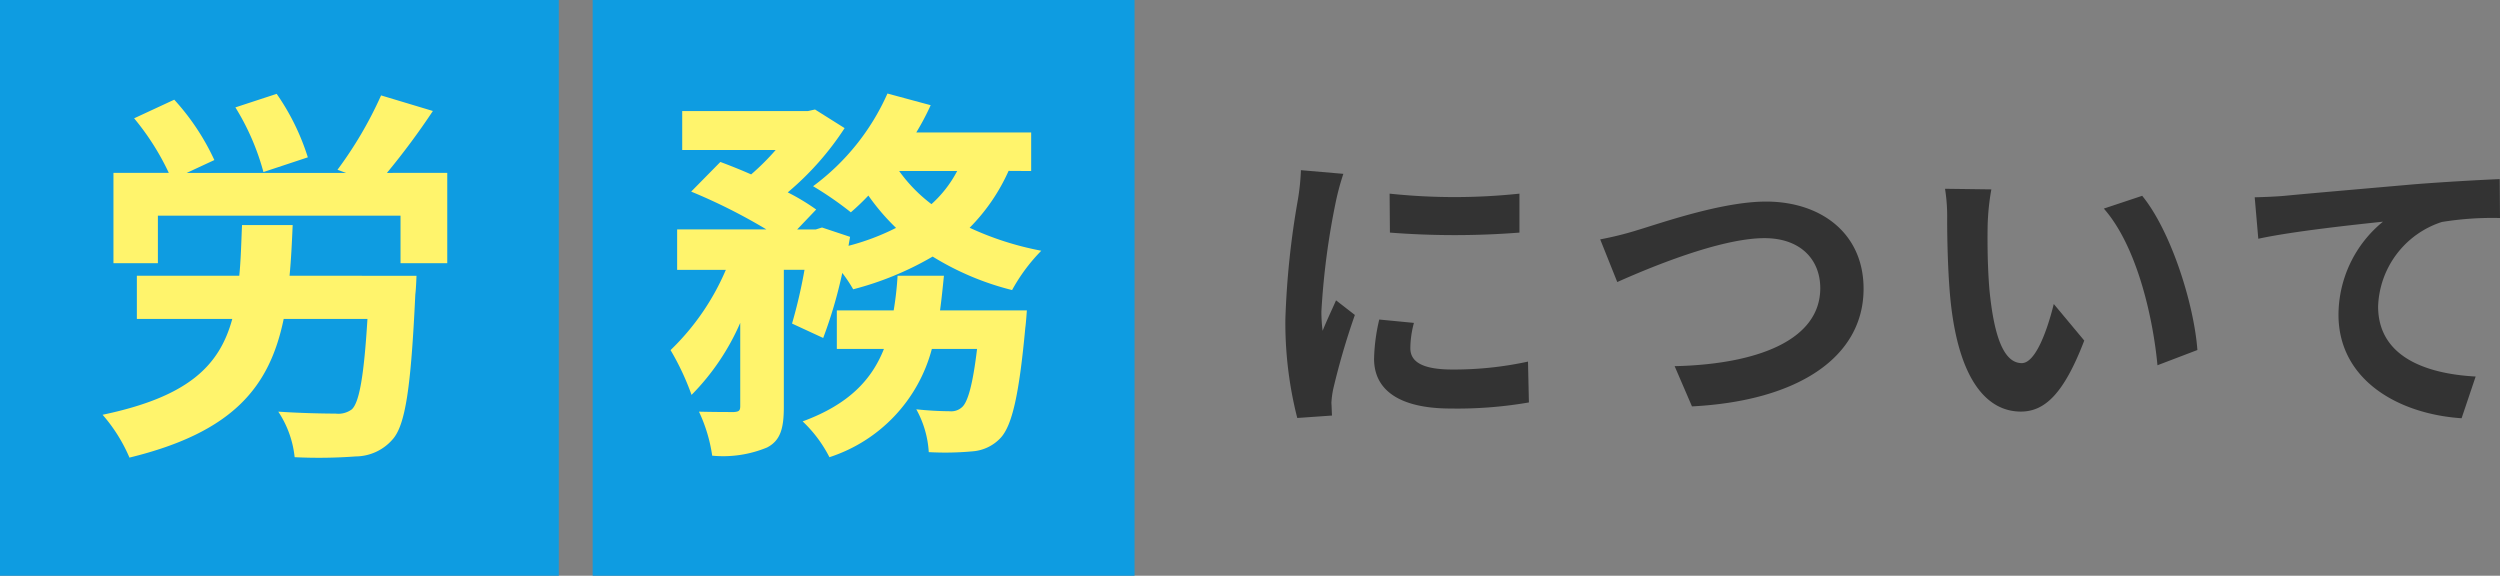 <svg xmlns="http://www.w3.org/2000/svg" width="147.638" height="34" viewBox="0 0 147.638 34">
  <rect x="0" y="0" width="147.638" height="34" fill="#808080" stroke="none"/>
  <g id="グループ_3152" data-name="グループ 3152" transform="translate(-0.188 -2)">
    <path id="パス_2422" data-name="パス 2422" d="M8.064-12.564l.018,2.3a49.335,49.335,0,0,0,7.65,0v-2.3A36.371,36.371,0,0,1,8.064-12.564ZM7.452-5.13a10.986,10.986,0,0,0-.306,2.322C7.146-.99,8.6.126,11.682.126a24.777,24.777,0,0,0,4.608-.36l-.054-2.412a20.544,20.544,0,0,1-4.464.468c-1.8,0-2.484-.468-2.484-1.26A5.866,5.866,0,0,1,9.5-4.932ZM2.826-13.95a13.319,13.319,0,0,1-.18,1.746,49.425,49.425,0,0,0-.738,7.056A22.756,22.756,0,0,0,2.61.684L4.662.54C4.644.288,4.644,0,4.626-.2a5.237,5.237,0,0,1,.108-.828A42.977,42.977,0,0,1,6.012-5.4L4.9-6.264c-.252.576-.54,1.17-.792,1.8a8.6,8.6,0,0,1-.072-1.152A44.072,44.072,0,0,1,4.9-12.15a14.981,14.981,0,0,1,.432-1.584ZM20.5-9.864l1.008,2.52c1.854-.828,6.066-2.592,8.694-2.592,2.142,0,3.294,1.278,3.294,2.952,0,3.1-3.78,4.5-8.6,4.608L25.92,0C32.2-.324,36.054-2.916,36.054-6.948c0-3.294-2.538-5.148-5.76-5.148-2.61,0-6.228,1.278-7.614,1.692A19.229,19.229,0,0,1,20.5-9.864ZM43.6-12.816l-2.736-.036a10.33,10.33,0,0,1,.126,1.8c0,1.1.036,3.168.2,4.806C41.688-1.458,43.4.306,45.342.306c1.44,0,2.556-1.1,3.744-4.194l-1.8-2.16c-.342,1.4-1.044,3.492-1.89,3.492-1.116,0-1.656-1.746-1.908-4.32-.108-1.278-.126-2.628-.108-3.78A14.125,14.125,0,0,1,43.6-12.816Zm8.91.378-2.268.756c1.944,2.2,2.9,6.39,3.168,9.252l2.358-.9C55.566-6.066,54.2-10.368,52.506-12.438Zm6.642.09L59.364-9.9c2.07-.45,5.832-.846,7.362-1.008A7.125,7.125,0,0,0,64.1-5.418C64.1-1.566,67.626.45,71.37.7L72.2-1.764c-3.006-.162-5.76-1.206-5.76-4.14A5.435,5.435,0,0,1,70.2-10.89a18.408,18.408,0,0,1,3.438-.234l-.018-2.3c-1.242.054-3.2.162-5.04.306-3.258.288-6.21.54-7.686.684C60.534-12.4,59.85-12.366,59.148-12.348Z" transform="translate(74.188 26)" fill="#333"/>
    <g id="グループ_2882" data-name="グループ 2882">
      <rect id="長方形_1337" data-name="長方形 1337" width="32" height="34" transform="translate(35.188 2)" fill="#0e9ce1"/>
      <rect id="長方形_1336" data-name="長方形 1336" width="33" height="34" transform="translate(0.188 2)" fill="#0e9ce1"/>
      <path id="パス_2424" data-name="パス 2424" d="M13.179-15.709a13.76,13.76,0,0,0-1.84-3.749l-2.438.8a14.329,14.329,0,0,1,1.656,3.818ZM12.1-8.717c.092-.943.138-1.932.184-2.99H9.292c-.046,1.081-.069,2.07-.161,2.99H3.082v2.553H8.717C7.958-3.381,6.1-1.564,1.058-.506a9.513,9.513,0,0,1,1.587,2.53c6.141-1.5,8.28-4.186,9.108-8.188H16.7c-.207,3.381-.483,4.922-.92,5.336a1.335,1.335,0,0,1-.966.253c-.6,0-2.024-.023-3.381-.115A5.957,5.957,0,0,1,12.4,2a29.426,29.426,0,0,0,3.611-.046A2.907,2.907,0,0,0,18.17.966c.782-.851,1.1-3.128,1.357-8.579.046-.345.069-1.1.069-1.1Zm5.75-6.072a43.237,43.237,0,0,0,2.714-3.657l-3.059-.92a23.381,23.381,0,0,1-2.576,4.393l.506.184H6.026l1.633-.759A13.908,13.908,0,0,0,5.29-19.113l-2.369,1.1a15.071,15.071,0,0,1,2.047,3.22H1.7v5.336H4.324v-2.806H18.653v2.806h2.76v-5.336Z" transform="translate(5.188 27)" fill="#fff46c"/>
      <path id="パス_2423" data-name="パス 2423" d="M16.514-6.67c.092-.667.161-1.357.23-2.047H14.007a19.2,19.2,0,0,1-.23,2.047H10.419v2.277H13.2C12.489-2.6,11.155-1.127,8.4-.115A7.736,7.736,0,0,1,9.982,2a9.188,9.188,0,0,0,6.049-6.394H18.7c-.253,2.139-.552,3.128-.874,3.427a.937.937,0,0,1-.736.253,19.479,19.479,0,0,1-1.978-.115,5.936,5.936,0,0,1,.736,2.53,17.574,17.574,0,0,0,2.576-.046A2.529,2.529,0,0,0,20.1.851c.667-.736,1.081-2.507,1.449-6.486.046-.322.092-1.035.092-1.035ZM17.526-14.9a6.989,6.989,0,0,1-1.518,1.955A9.019,9.019,0,0,1,14.1-14.9Zm4.37,0v-2.277H15.111a15.419,15.419,0,0,0,.851-1.61l-2.553-.69a13.711,13.711,0,0,1-4.393,5.474,20.084,20.084,0,0,1,2.231,1.541,13.694,13.694,0,0,0,1.035-.989,13,13,0,0,0,1.633,1.909,13.935,13.935,0,0,1-2.806,1.058l.092-.529-1.656-.552-.368.115h-1.1L9.2-12.627a12.872,12.872,0,0,0-1.679-1.012,17.168,17.168,0,0,0,3.358-3.795l-1.748-1.1-.414.092H1.288v2.3h5.52A14.363,14.363,0,0,1,5.359-14.7c-.621-.276-1.265-.529-1.817-.736L1.817-13.685a33.365,33.365,0,0,1,4.439,2.231H.989v2.392H3.864A14.451,14.451,0,0,1,.6-4.324,15.327,15.327,0,0,1,1.84-1.679,13.935,13.935,0,0,0,4.715-5.934v4.922c0,.276-.092.322-.368.345-.3,0-1.219,0-2.07-.023a9.112,9.112,0,0,1,.782,2.6A6.784,6.784,0,0,0,6.3,1.426c.8-.414.989-1.15.989-2.392v-8.1H8.51a29.98,29.98,0,0,1-.736,3.174l1.84.851a26.848,26.848,0,0,0,1.127-3.841,8.7,8.7,0,0,1,.644.966,18.41,18.41,0,0,0,4.692-1.932,16.566,16.566,0,0,0,4.692,1.978,10.5,10.5,0,0,1,1.725-2.323,17.9,17.9,0,0,1-4.232-1.357,11.3,11.3,0,0,0,2.3-3.358Z" transform="translate(39.188 27)" fill="#fff46c"/>
    </g>
  </g>
</svg>
